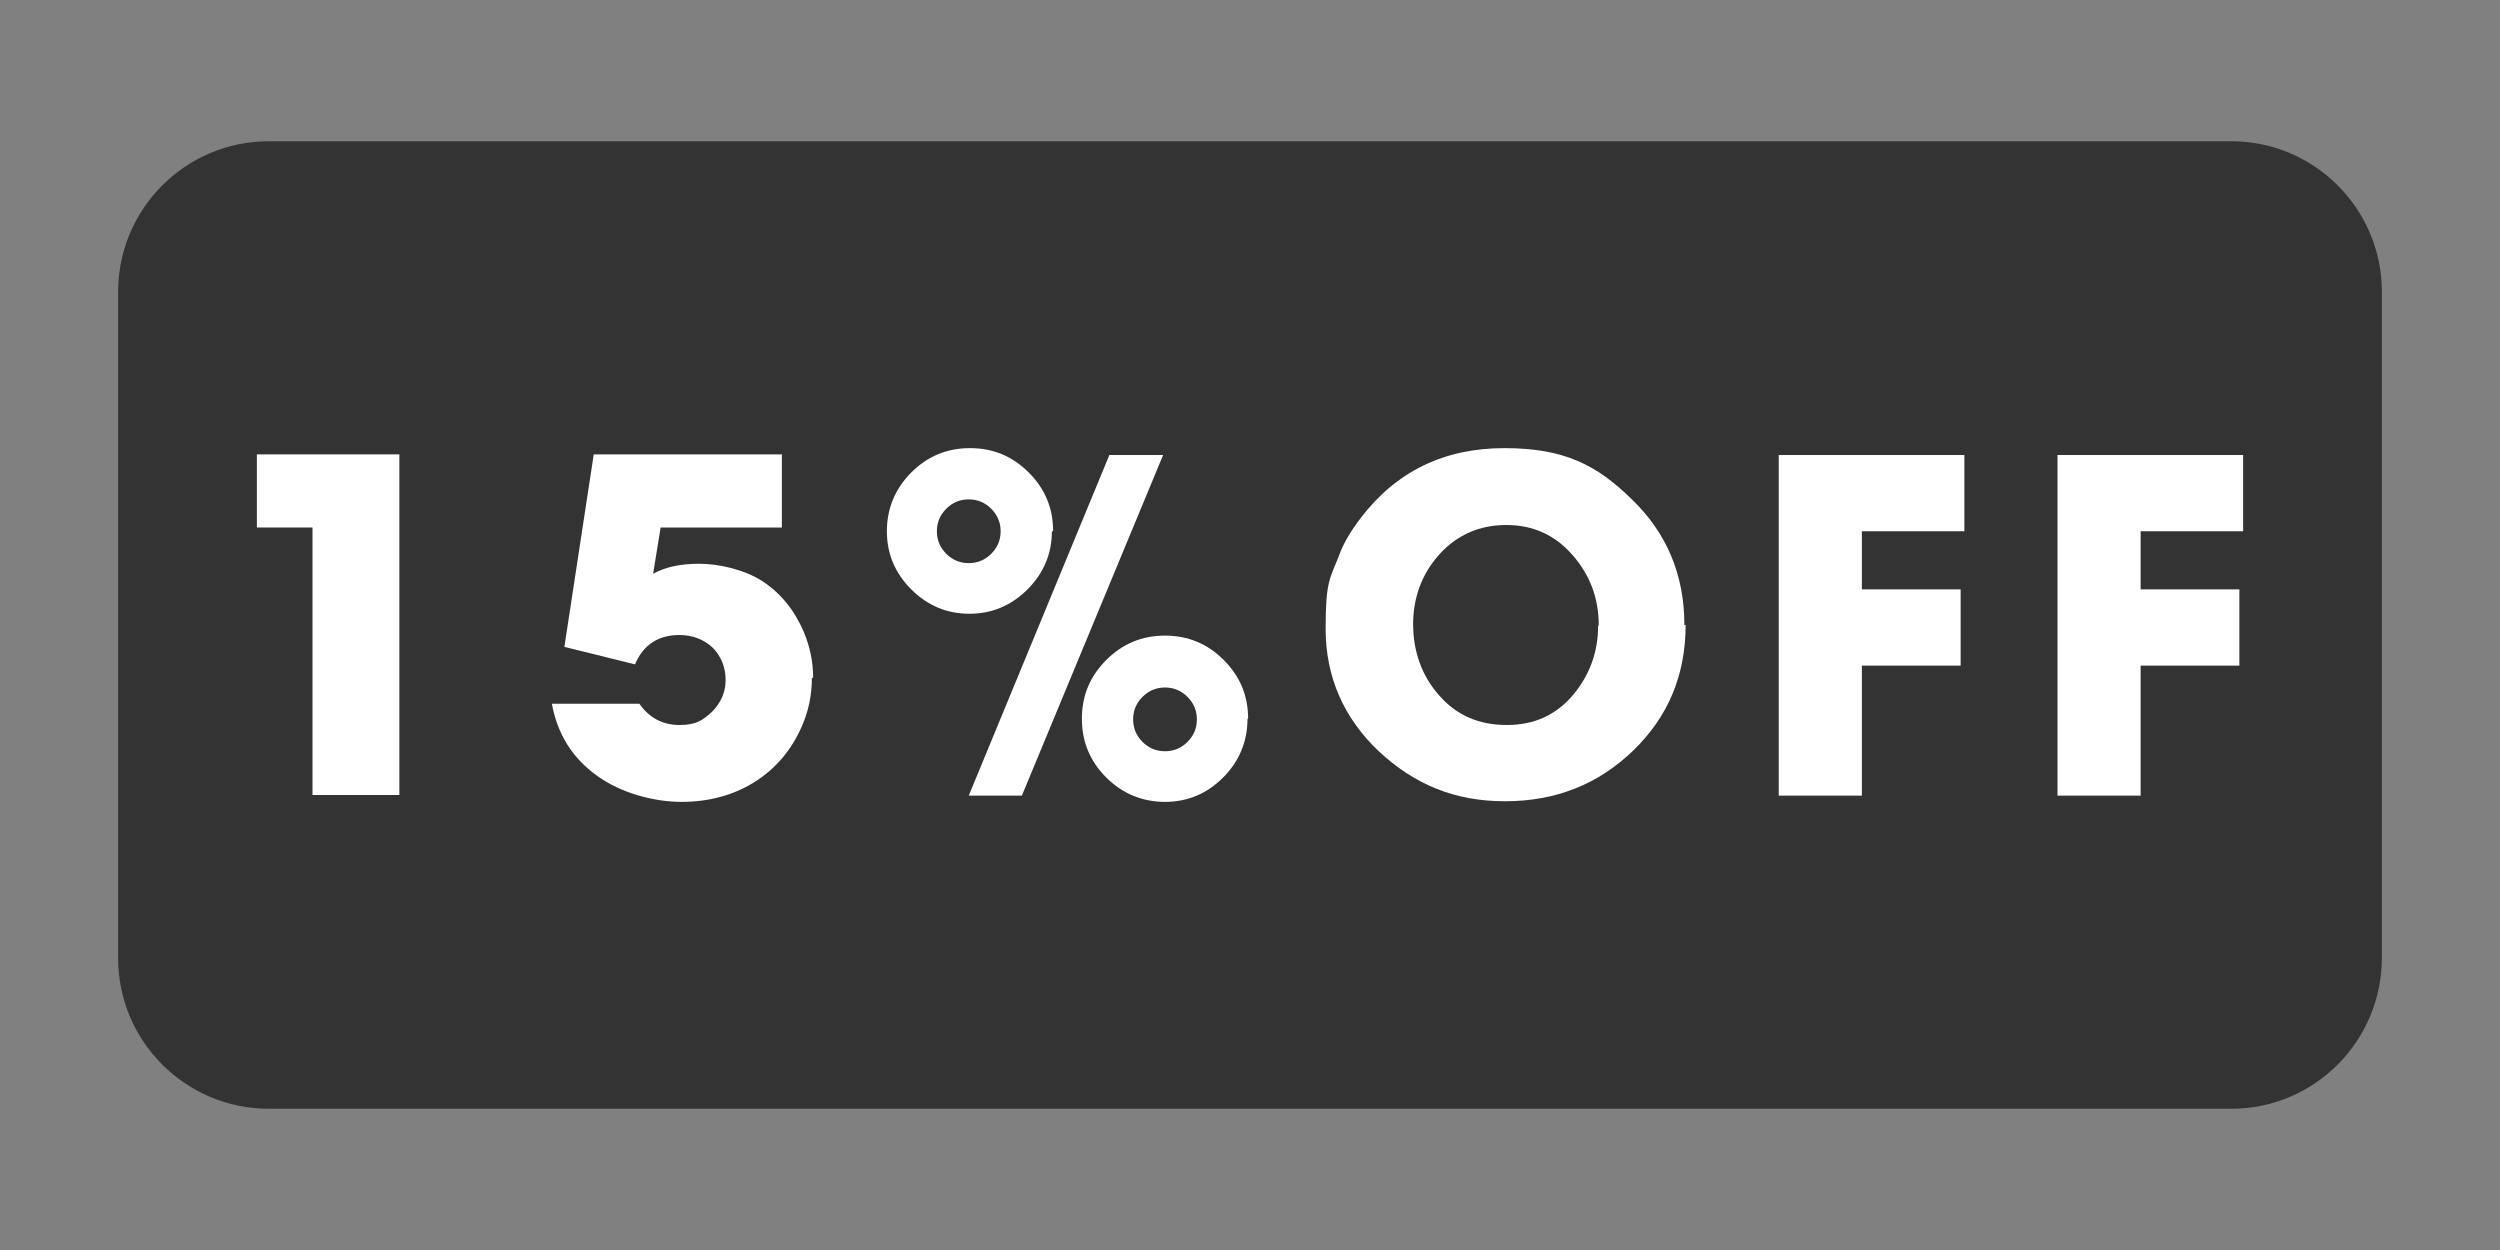 <?xml version="1.0" encoding="UTF-8"?>
<svg xmlns="http://www.w3.org/2000/svg" version="1.1" viewBox="0 0 400 200">
  <rect x="0" y="0" width="400" height="200" fill="#808080" stroke="none"/>
  <defs>
    <style>
      .cls-1 {
        fill: #fff;
      }

      .cls-2 {
        isolation: isolate;
        opacity: .6;
      }
    </style>
  </defs>
  <!-- Generator: Adobe Illustrator 28.6.0, SVG Export Plug-In . SVG Version: 1.2.0 Build 709)  -->
  <g>
    <g id="Capa_1">
      <path class="cls-2" d="M357,177.4H43c-13.3,0-24.1-10.8-24.1-24.1V46.7c0-13.3,10.8-24.1,24.1-24.1h314c13.3,0,24.1,10.8,24.1,24.1v106.5c0,13.4-10.8,24.2-24.1,24.2Z"/>
      <g>
        <path class="cls-1" d="M63.9,127.2h-13.9v-42.8h-8.9v-11.7h22.8v54.5Z"/>
        <path class="cls-1" d="M129.9,108.5c0,2.6-.5,5.2-1.6,7.7-1.7,3.9-4.3,6.9-7.7,9-3.4,2.1-7.3,3.1-11.6,3.1s-9.7-1.4-13.5-4.2c-3.9-2.8-6.3-6.6-7.2-11.5h14c1.6,2.3,3.8,3.4,6.4,3.4s3.7-.7,5.2-2.1c1.4-1.4,2.2-3.1,2.2-5.1s-.7-3.8-2.1-5.2c-1.4-1.3-3.2-2-5.3-2-3.4,0-5.8,1.6-7.1,4.7l-11.3-2.8,4.7-30.8h30.1v11.7h-19.4l-1.2,7.4c2-1.1,4.4-1.6,7.4-1.6s7.2.9,10.1,2.8c2.9,1.9,5.1,4.6,6.6,8.1,1,2.4,1.5,4.8,1.5,7.3Z"/>
        <path class="cls-1" d="M168.3,85c0,3.6-1.3,6.7-3.9,9.3-2.6,2.6-5.7,3.9-9.3,3.9s-6.7-1.3-9.3-3.9c-2.6-2.6-3.9-5.7-3.9-9.3s1.3-6.8,3.9-9.4c2.6-2.6,5.7-3.9,9.4-3.9s6.8,1.3,9.4,3.9c2.6,2.6,3.9,5.7,3.9,9.4ZM158.6,88.6c1-1,1.5-2.2,1.5-3.6s-.5-2.6-1.5-3.6c-1-1-2.2-1.5-3.6-1.5s-2.6.5-3.6,1.5c-1,1-1.5,2.2-1.5,3.6s.5,2.6,1.5,3.6c1,1,2.2,1.5,3.6,1.5s2.6-.5,3.6-1.5ZM186.1,72.8l-22.6,54.5h-8.5l22.5-54.5h8.5ZM199.6,115c0,3.6-1.3,6.8-3.9,9.4-2.6,2.6-5.7,3.9-9.3,3.9s-6.8-1.3-9.4-3.9c-2.6-2.6-3.9-5.7-3.9-9.4s1.3-6.8,3.9-9.4c2.6-2.6,5.7-3.9,9.4-3.9s6.8,1.3,9.4,3.9c2.6,2.6,3.9,5.7,3.9,9.4ZM190,118.7c1-1,1.5-2.2,1.5-3.6s-.5-2.6-1.5-3.6c-1-1-2.2-1.5-3.6-1.5s-2.6.5-3.6,1.5-1.5,2.2-1.5,3.6.5,2.6,1.5,3.6c1,1,2.2,1.5,3.6,1.5s2.6-.5,3.6-1.5Z"/>
        <path class="cls-1" d="M269.7,100c0,8-2.8,14.7-8.4,20.1-5.6,5.4-12.4,8.1-20.5,8.1s-14.5-2.7-20.2-8c-5.6-5.3-8.5-11.9-8.5-19.6s.7-8,2.1-11.6c.7-2,1.9-4,3.5-6.1,5.7-7.5,13.4-11.2,23-11.2s14.8,2.7,20.4,8.2c5.6,5.4,8.4,12.1,8.4,20.1ZM255.8,100.1c0-4.4-1.4-8.1-4.2-11.3-2.8-3.2-6.3-4.8-10.6-4.8s-7.9,1.6-10.7,4.7c-2.8,3.1-4.2,6.9-4.2,11.2s1.4,8.3,4.2,11.4c2.8,3.2,6.4,4.7,10.8,4.7s7.8-1.6,10.5-4.7c2.7-3.2,4.1-6.9,4.1-11.2Z"/>
        <path class="cls-1" d="M314.3,85h-16.4v9.3h15.8v12.2h-15.8v20.8h-13.3v-54.5h29.7v12.2Z"/>
        <path class="cls-1" d="M358.9,85h-16.4v9.3h15.8v12.2h-15.8v20.8h-13.3v-54.5h29.7v12.2Z"/>
      </g>
    </g>
  </g>
</svg>